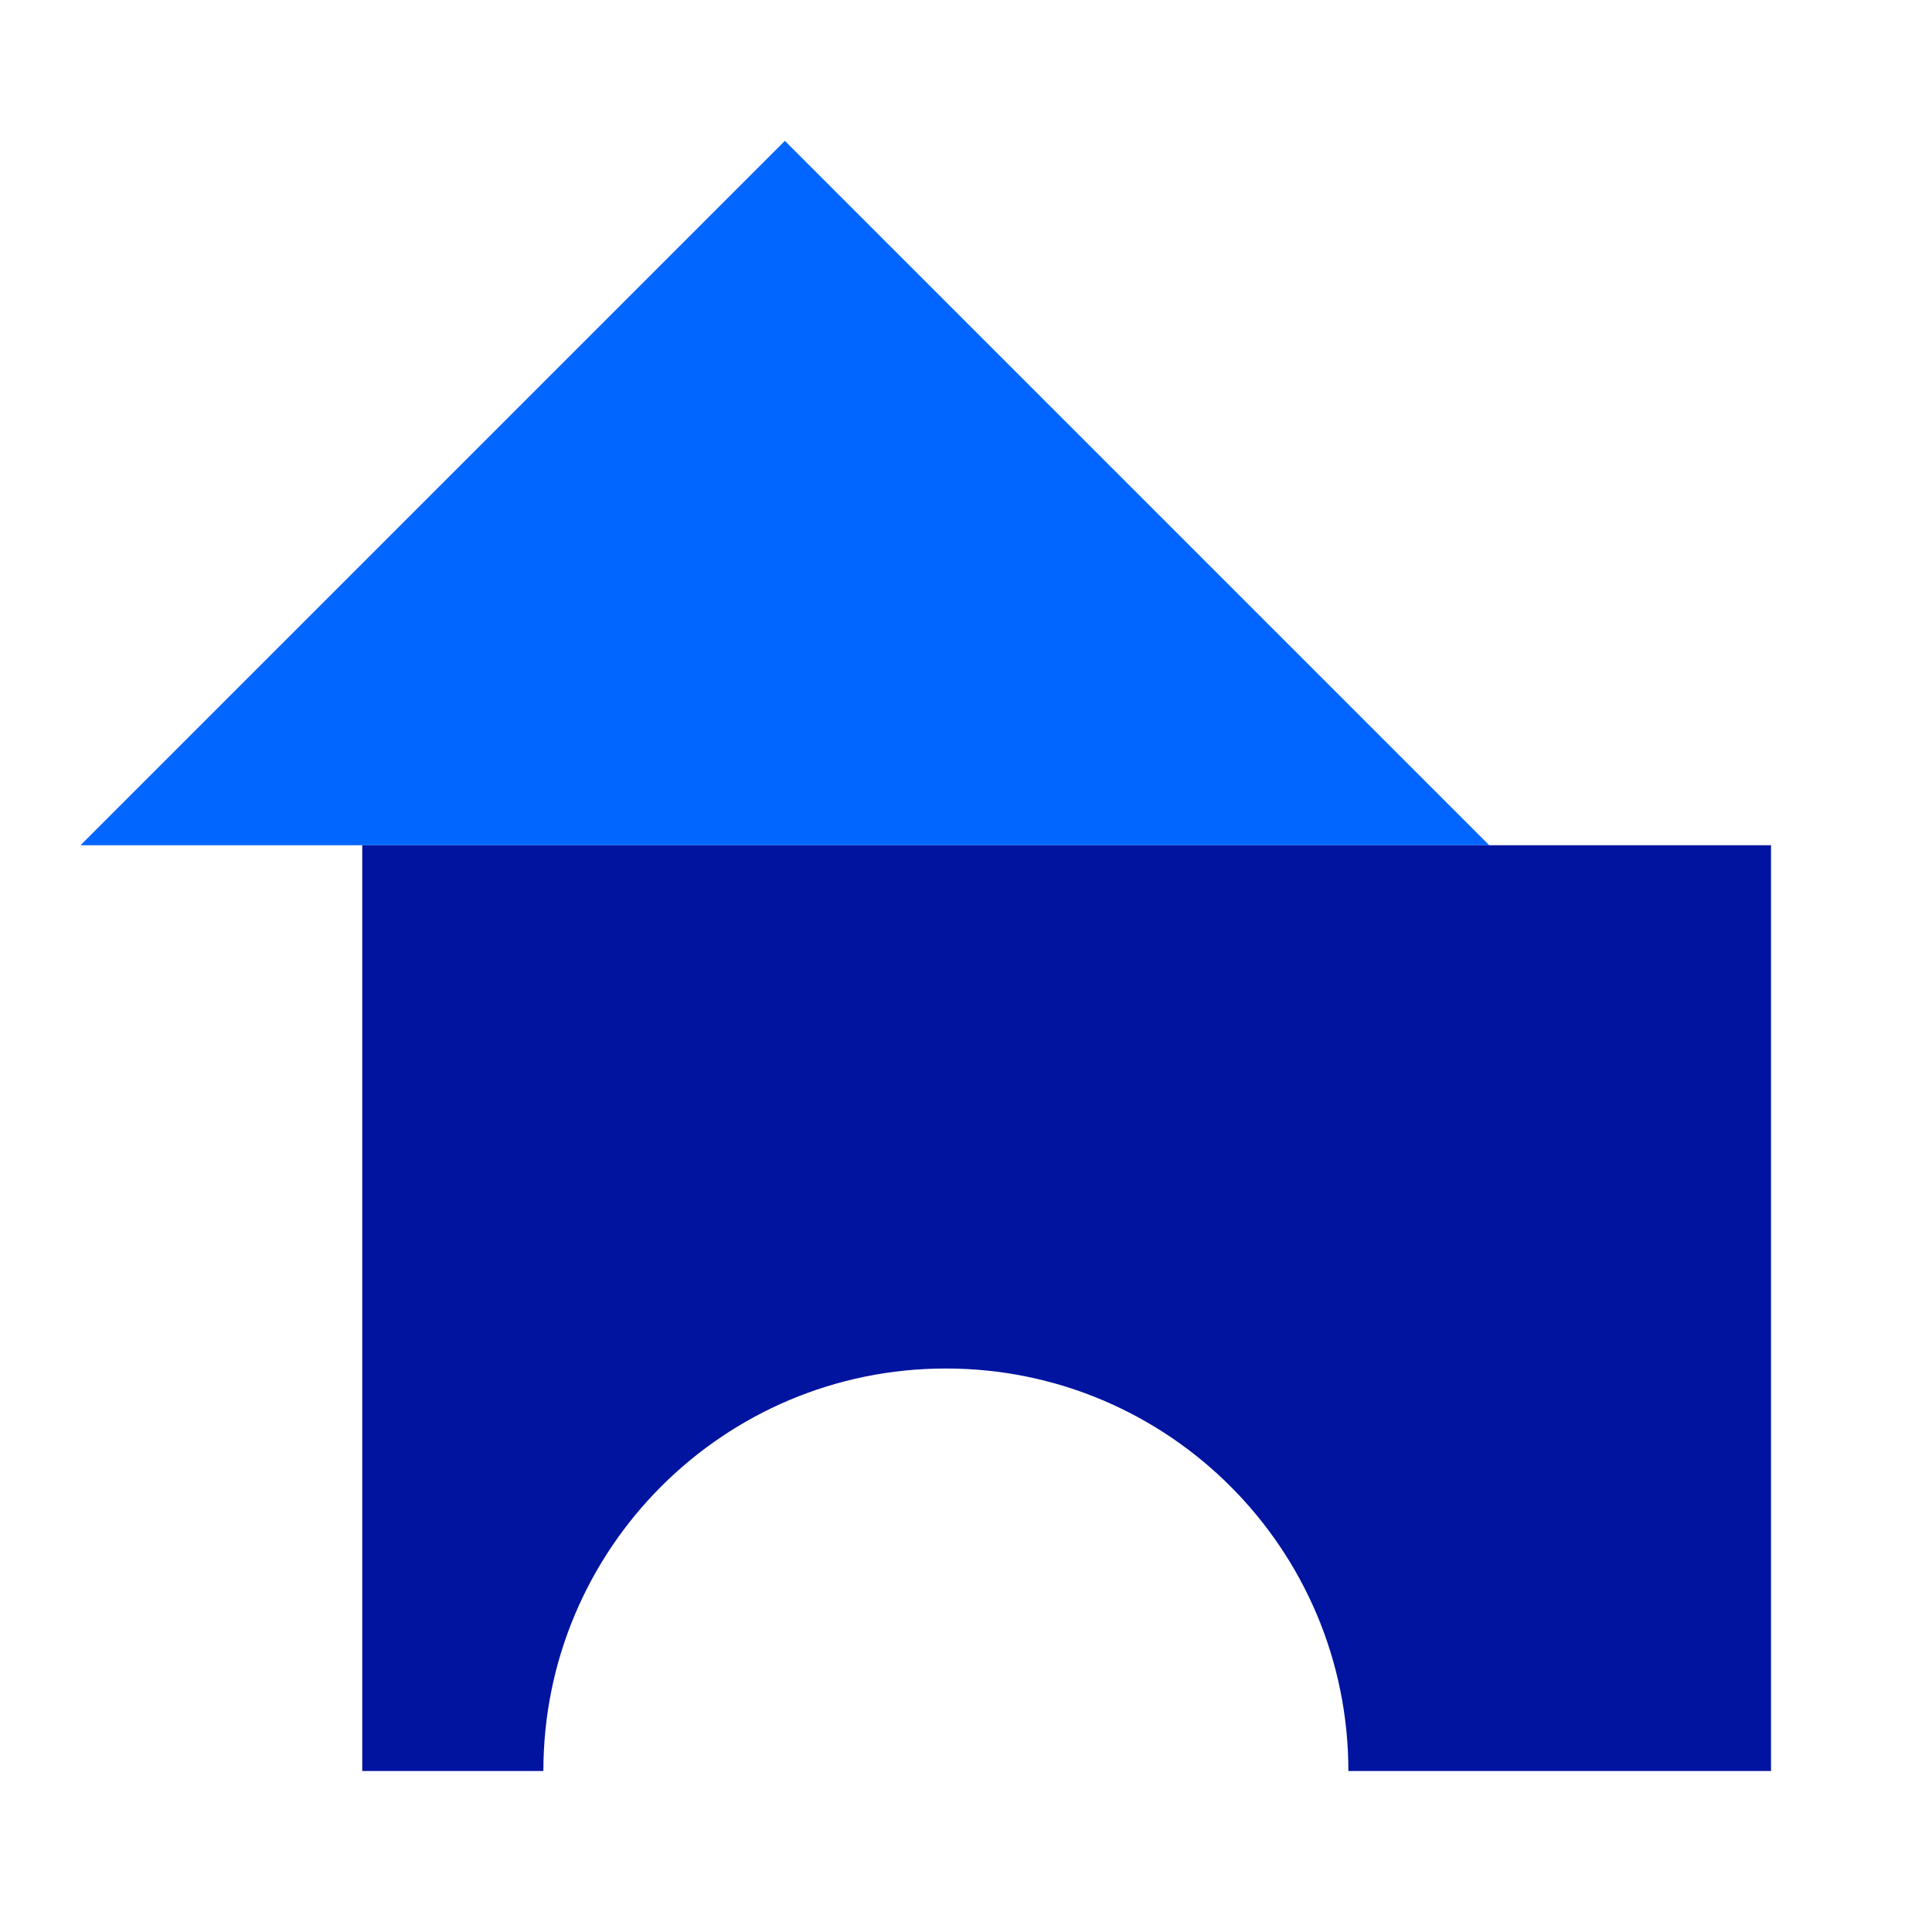 <svg xmlns="http://www.w3.org/2000/svg" width="96" height="96" viewBox="0 0 96 96">
  <g fill="none" fill-rule="evenodd">
    <polygon fill="#06F" fill-rule="nonzero" points="39 7 4 42 74 42"/>
    <path fill="#0014A0" d="M88,42 L88,88 L18,88 L18,42 L88,42 Z M67,88 C67,76.954 58.046,68 47,68 C35.954,68 27,76.954 27,88 C27,88 67,88 67,88 Z"/>
  </g>
</svg>

